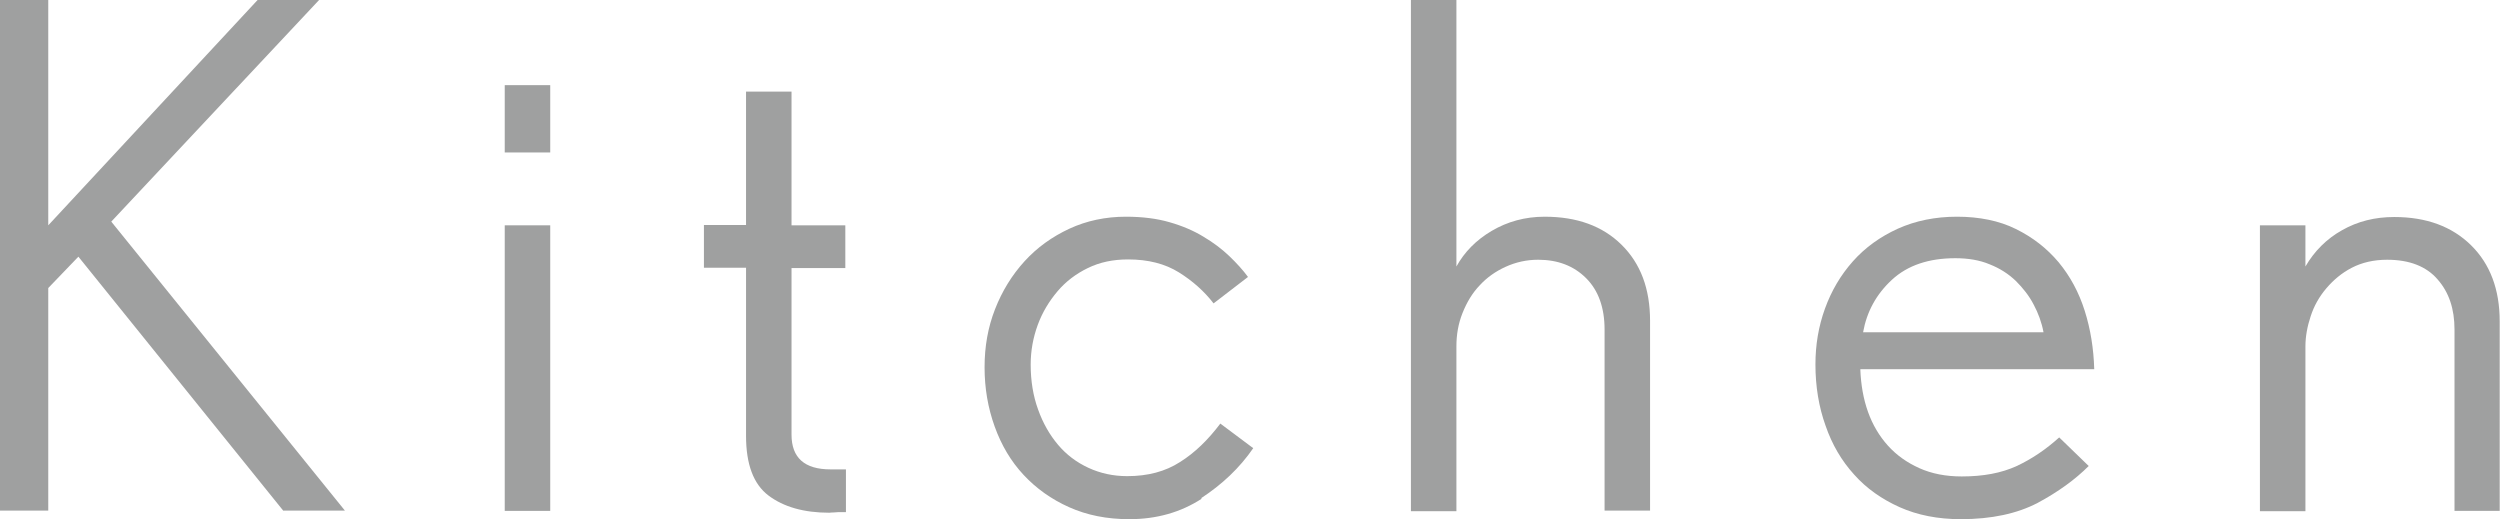 <?xml version="1.0" encoding="UTF-8"?>
<svg id="_レイヤー_2" data-name="レイヤー 2" xmlns="http://www.w3.org/2000/svg" viewBox="0 0 81.33 16.89">
  <defs>
    <style>
      .cls-1 {
        fill: #9fa0a0;
        stroke-width: 0px;
      }
    </style>
  </defs>
  <g id="_ヘッダー" data-name="ヘッダー">
    <g>
      <path class="cls-1" d="m9.22,16.62L2.55,8.35l-.98,1.02v7.24H0V0h1.57v7.33L8.38,0h2L3.62,7.21l7.6,9.4h-2Z"/>
      <path class="cls-1" d="m16.42,4.96v-2.19h1.48v2.19h-1.48Zm0,11.65V7.33h1.48v9.29h-1.48Z"/>
      <path class="cls-1" d="m27.39,16.66c-.08,0-.16,0-.25.01-.09,0-.14.01-.16.01-.83,0-1.49-.19-1.98-.56-.49-.37-.73-1.02-.73-1.94v-5.47h-1.37v-1.39h1.37V2.98h1.48v4.35h1.75v1.39h-1.75v5.42c0,.75.42,1.13,1.27,1.13h.5v1.39h-.14Z"/>
      <path class="cls-1" d="m39.1,16.22c-.69.45-1.48.67-2.36.67-.73,0-1.38-.13-1.96-.39-.58-.26-1.07-.61-1.48-1.05s-.72-.96-.94-1.57c-.22-.61-.33-1.25-.33-1.93s.11-1.3.34-1.89.55-1.11.96-1.56c.41-.45.9-.8,1.46-1.06.56-.26,1.18-.39,1.84-.39.53,0,1.01.06,1.42.18.42.12.79.28,1.1.47.32.19.6.4.84.63.24.23.45.46.61.68l-1.12.86c-.3-.39-.68-.73-1.13-1.01-.45-.28-1-.42-1.65-.42-.49,0-.92.09-1.31.28-.39.19-.72.44-.99.76-.27.32-.49.68-.64,1.09-.15.41-.23.84-.23,1.29,0,.53.08,1.02.24,1.46.16.45.38.83.65,1.15.27.32.6.57.99.75.39.18.81.27,1.26.27.67,0,1.24-.15,1.72-.46.48-.3.91-.72,1.31-1.25l1.07.8c-.44.64-1.01,1.18-1.7,1.63Z"/>
      <path class="cls-1" d="m52.2,16.62v-5.9c0-.71-.2-1.27-.6-1.67-.4-.4-.92-.6-1.56-.6-.38,0-.73.08-1.06.23-.33.15-.61.35-.84.6-.24.25-.42.55-.56.9-.14.35-.2.71-.2,1.09v5.36h-1.48V0h1.48v8.67c.26-.47.64-.86,1.15-1.16.51-.3,1.08-.46,1.72-.46,1.05,0,1.88.3,2.5.91.62.61.93,1.43.93,2.48v6.17h-1.48Z"/>
      <path class="cls-1" d="m60.52,12.02c.02.5.1.96.25,1.38.15.42.37.79.65,1.1.28.31.62.55,1.02.73.4.18.86.27,1.38.27.7,0,1.29-.11,1.79-.34.49-.23.95-.54,1.38-.93l.96.93c-.44.44-.99.84-1.66,1.2-.67.35-1.5.53-2.5.53-.74,0-1.41-.13-1.99-.39s-1.08-.61-1.48-1.06c-.41-.45-.72-.98-.93-1.59-.22-.61-.33-1.28-.33-1.99,0-.64.1-1.24.31-1.82.21-.58.51-1.09.91-1.54.4-.45.89-.8,1.46-1.06.58-.26,1.22-.39,1.93-.39s1.37.13,1.91.4c.55.27,1.01.63,1.39,1.08.38.46.66.98.85,1.58.19.6.29,1.23.31,1.9h-7.6Zm5.64-2.11c-.15-.29-.35-.54-.58-.77-.24-.23-.52-.41-.85-.54-.33-.14-.71-.2-1.12-.2-.86,0-1.55.23-2.06.7s-.82,1.04-.94,1.71h5.87c-.06-.32-.17-.62-.32-.9Z"/>
      <path class="cls-1" d="m79.85,16.62v-5.9c0-.67-.18-1.21-.55-1.63-.36-.42-.91-.64-1.64-.64-.44,0-.82.09-1.15.26-.33.17-.6.4-.83.67-.23.27-.4.57-.51.91-.11.33-.17.66-.17.98v5.36h-1.48V7.33h1.48v1.34c.29-.5.69-.9,1.19-1.18.51-.29,1.07-.43,1.7-.43,1.05,0,1.88.31,2.5.92s.93,1.44.93,2.47v6.17h-1.48Z"/>
    </g>
  </g>
</svg>